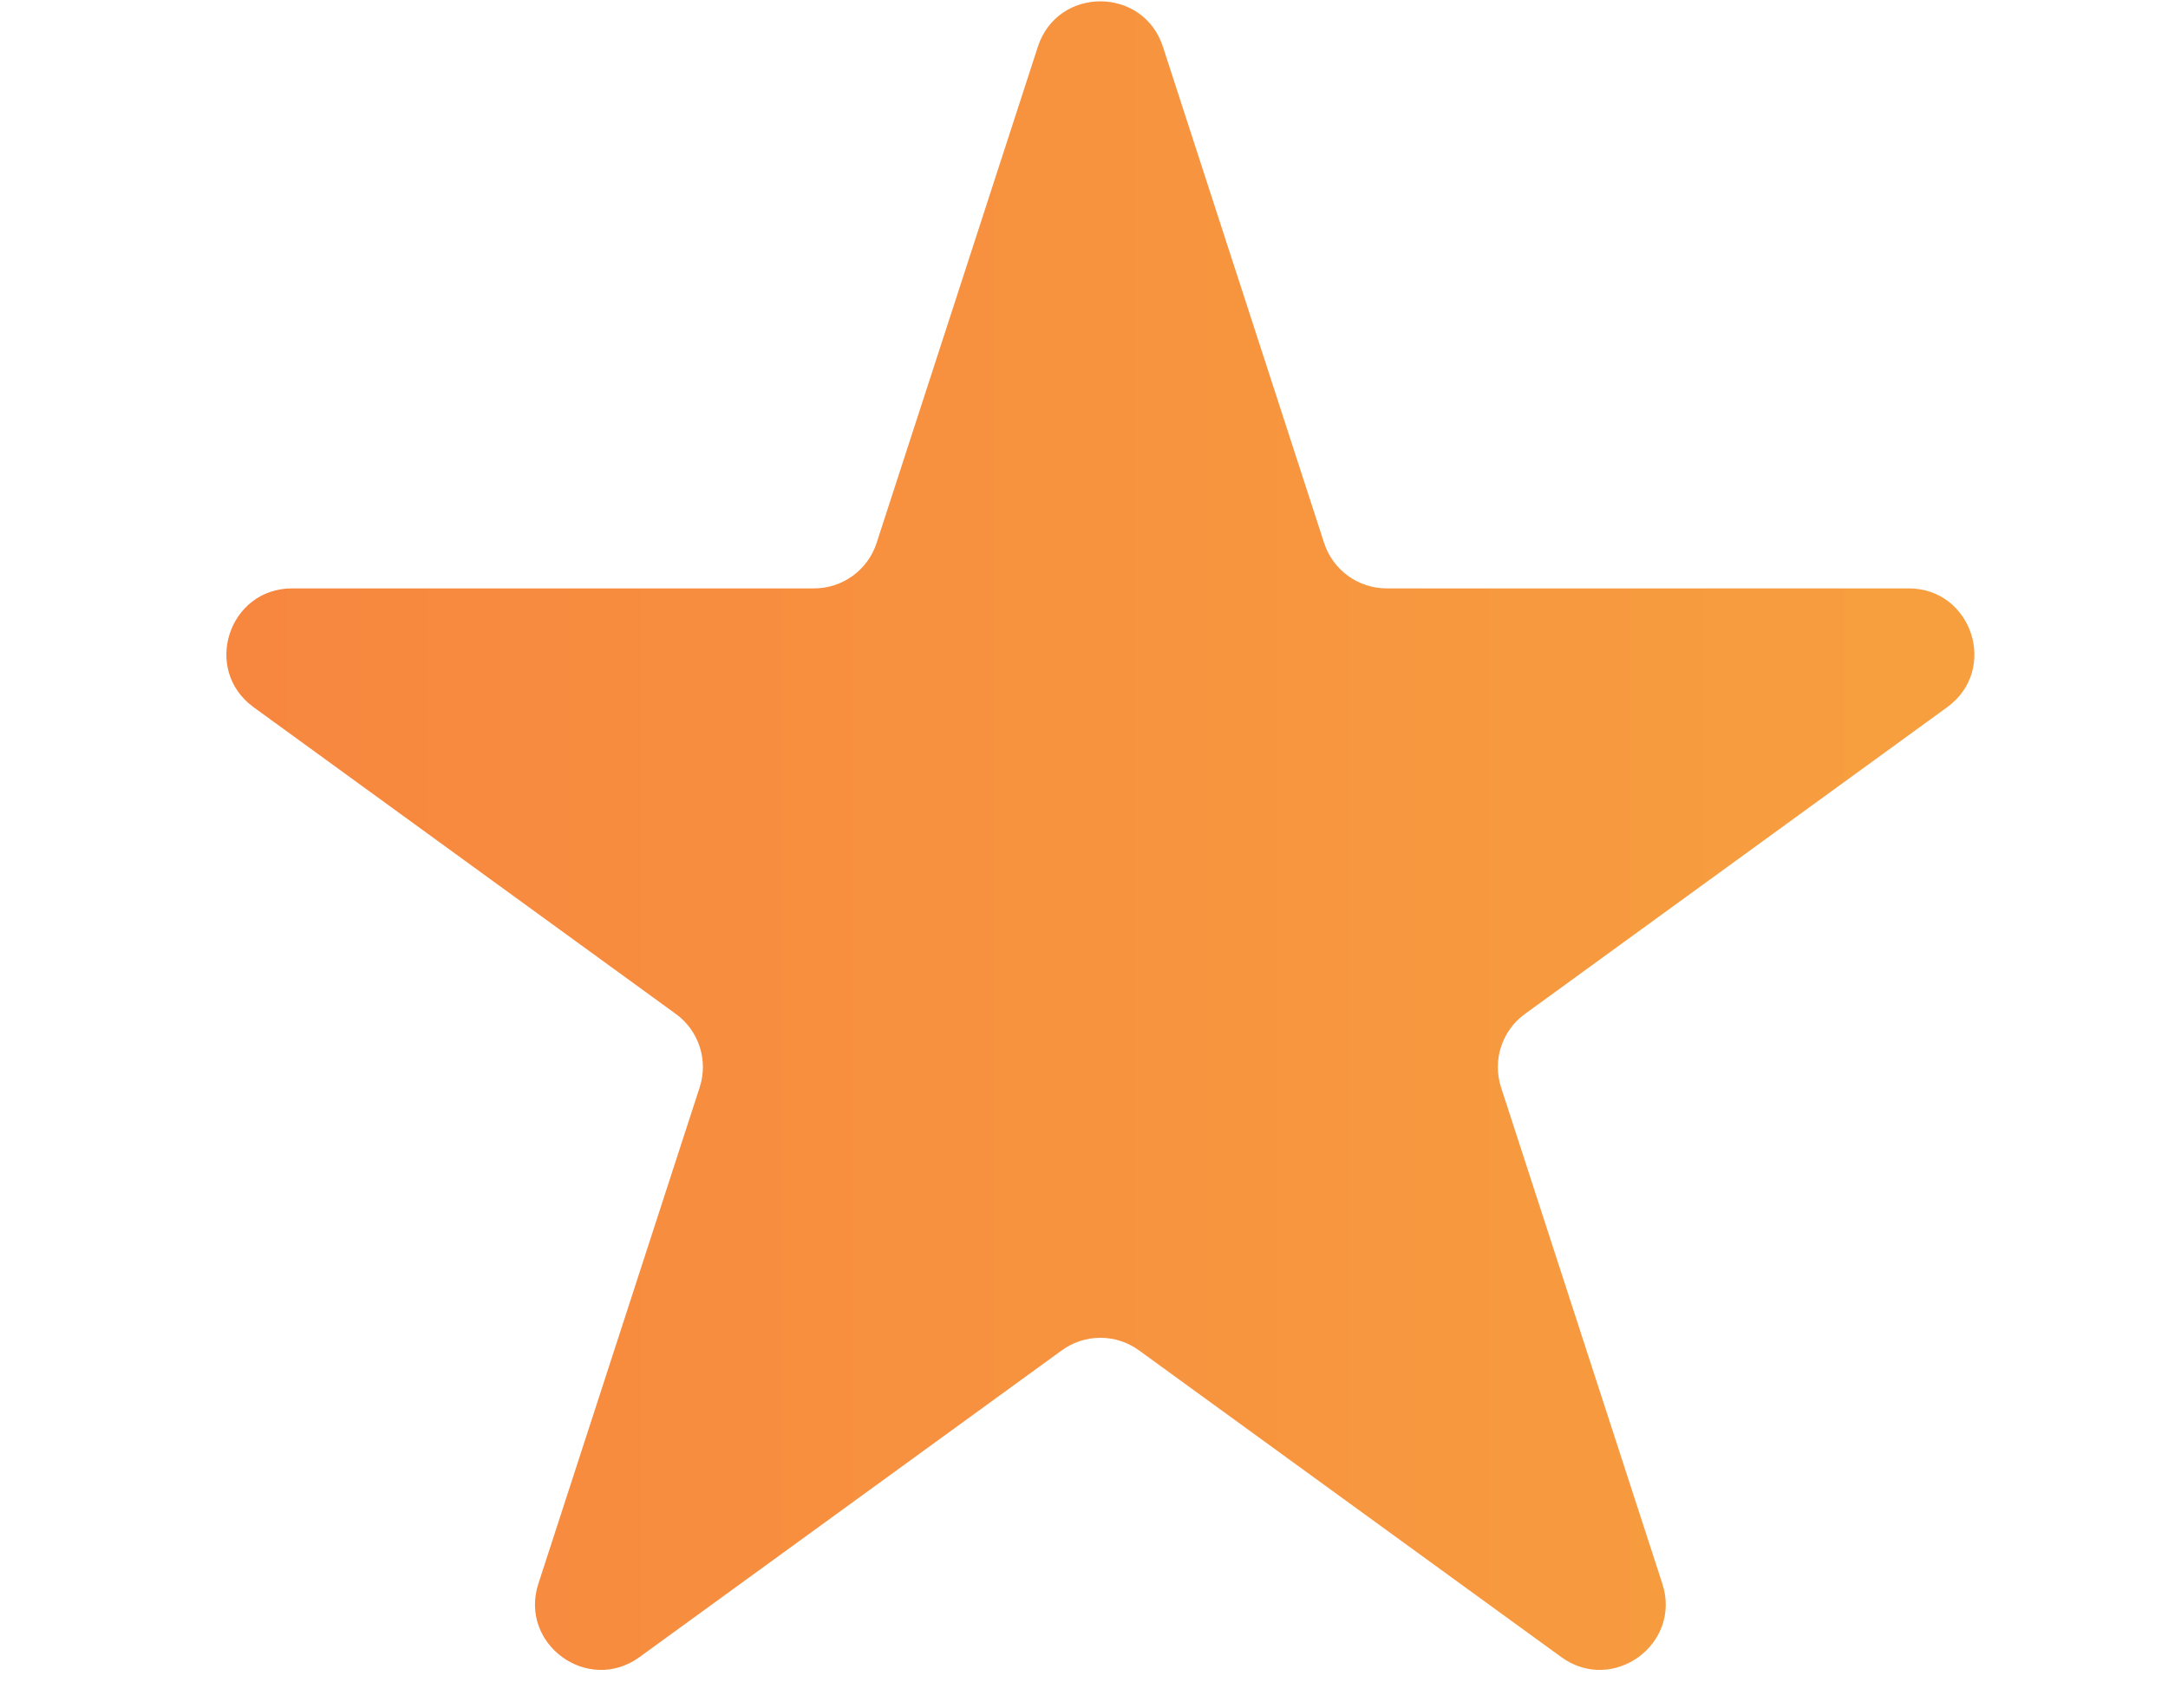 <svg width="33" height="26" viewBox="0 0 33 26" fill="none" xmlns="http://www.w3.org/2000/svg">
<path d="M15.798 0.711C16.098 -0.21 17.401 -0.21 17.701 0.711L20.155 8.267C20.289 8.679 20.673 8.958 21.107 8.958H29.051C30.02 8.958 30.423 10.197 29.639 10.767L23.212 15.437C22.861 15.691 22.715 16.143 22.848 16.555L25.303 24.111C25.603 25.032 24.548 25.798 23.765 25.229L17.337 20.559C16.987 20.304 16.512 20.304 16.162 20.559L9.734 25.229C8.95 25.798 7.896 25.032 8.195 24.111L10.65 16.555C10.784 16.143 10.638 15.691 10.287 15.437L3.86 10.767C3.076 10.197 3.479 8.958 4.448 8.958H12.392C12.825 8.958 13.209 8.679 13.343 8.267L15.798 0.711Z" fill="url(#paint0_linear_19_4283)"/>
<defs>
<linearGradient id="paint0_linear_19_4283" x1="32.92" y1="13.955" x2="0.578" y2="13.955" gradientUnits="userSpaceOnUse">
<stop stop-color="#F7A23F"/>
<stop offset="1" stop-color="#F7843F"/>
</linearGradient>
</defs>
</svg>
